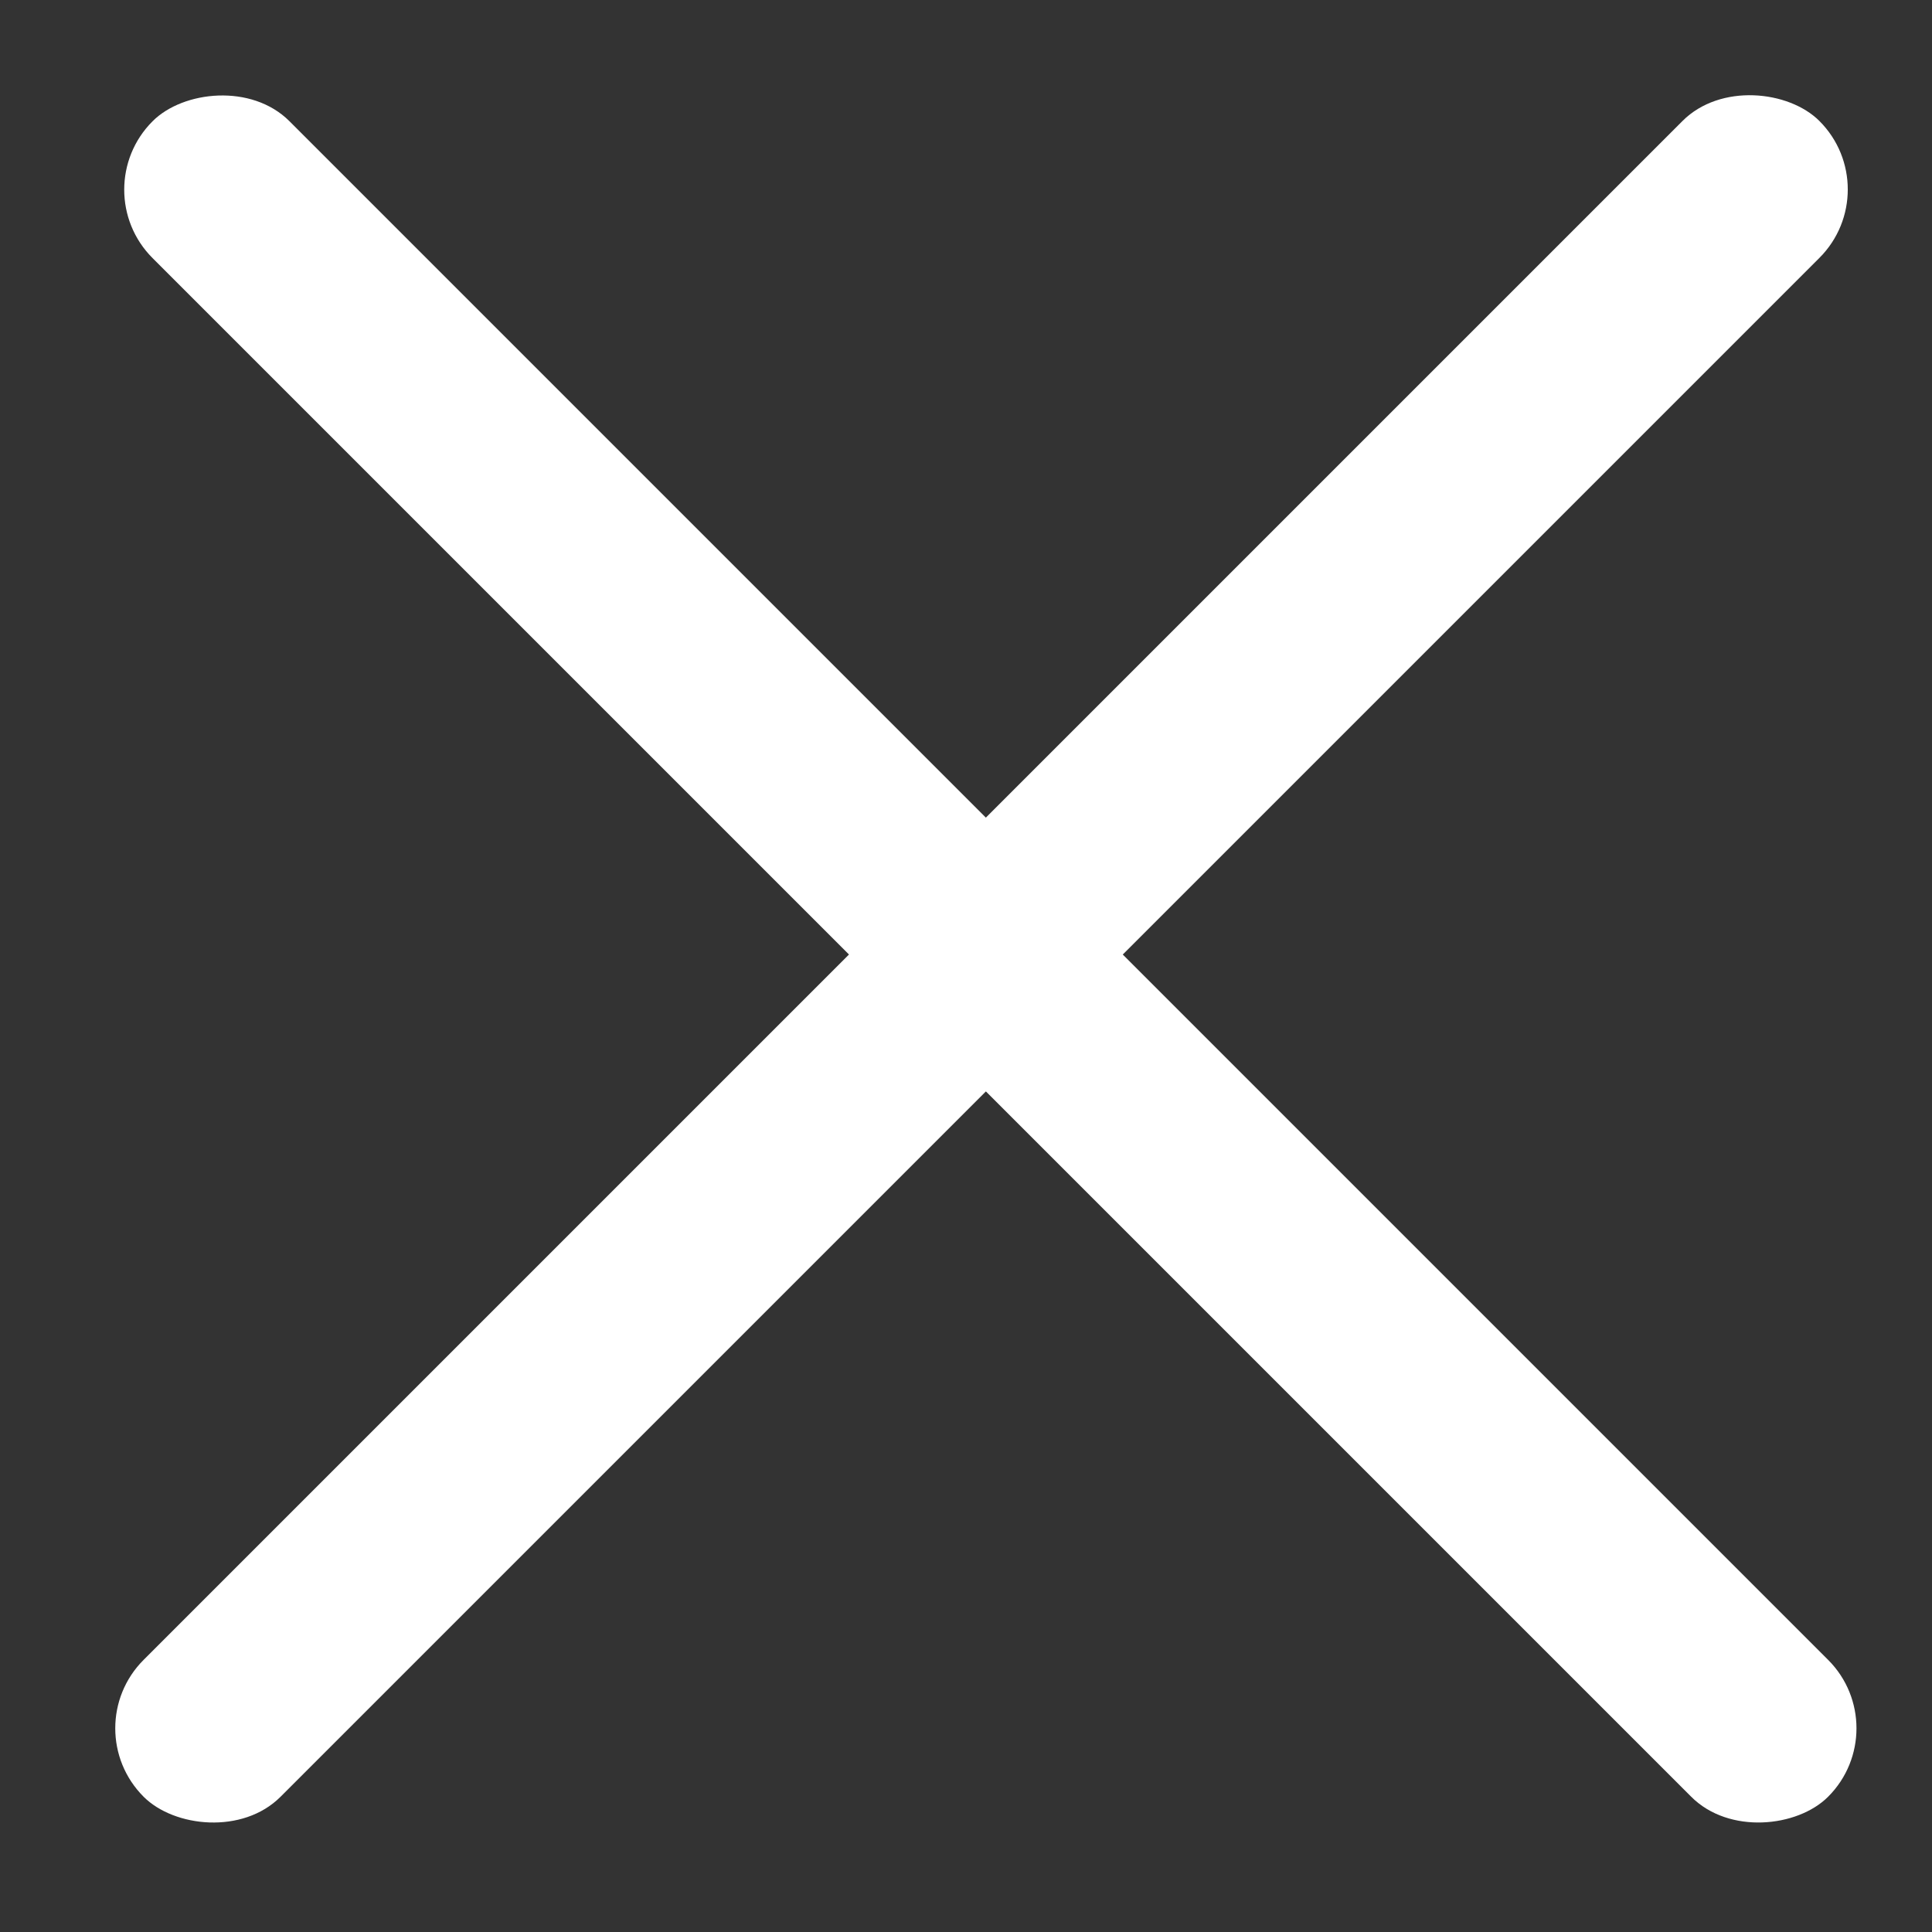 <svg width="23" height="23" viewBox="0 0 23 23" fill="none" xmlns="http://www.w3.org/2000/svg">
<rect x="0" y="0" width="23" height="23" fill="#333333" stroke="none"/>
<rect x="0.895" y="20.575" width="28.213" height="2.305" rx="1.152" transform="rotate(-45 0.895 20.575)" fill="white"/>
<rect width="28.213" height="2.305" rx="1.152" transform="matrix(-0.707 -0.707 -0.707 0.707 22.578 20.575)" fill="white"/>
</svg>
